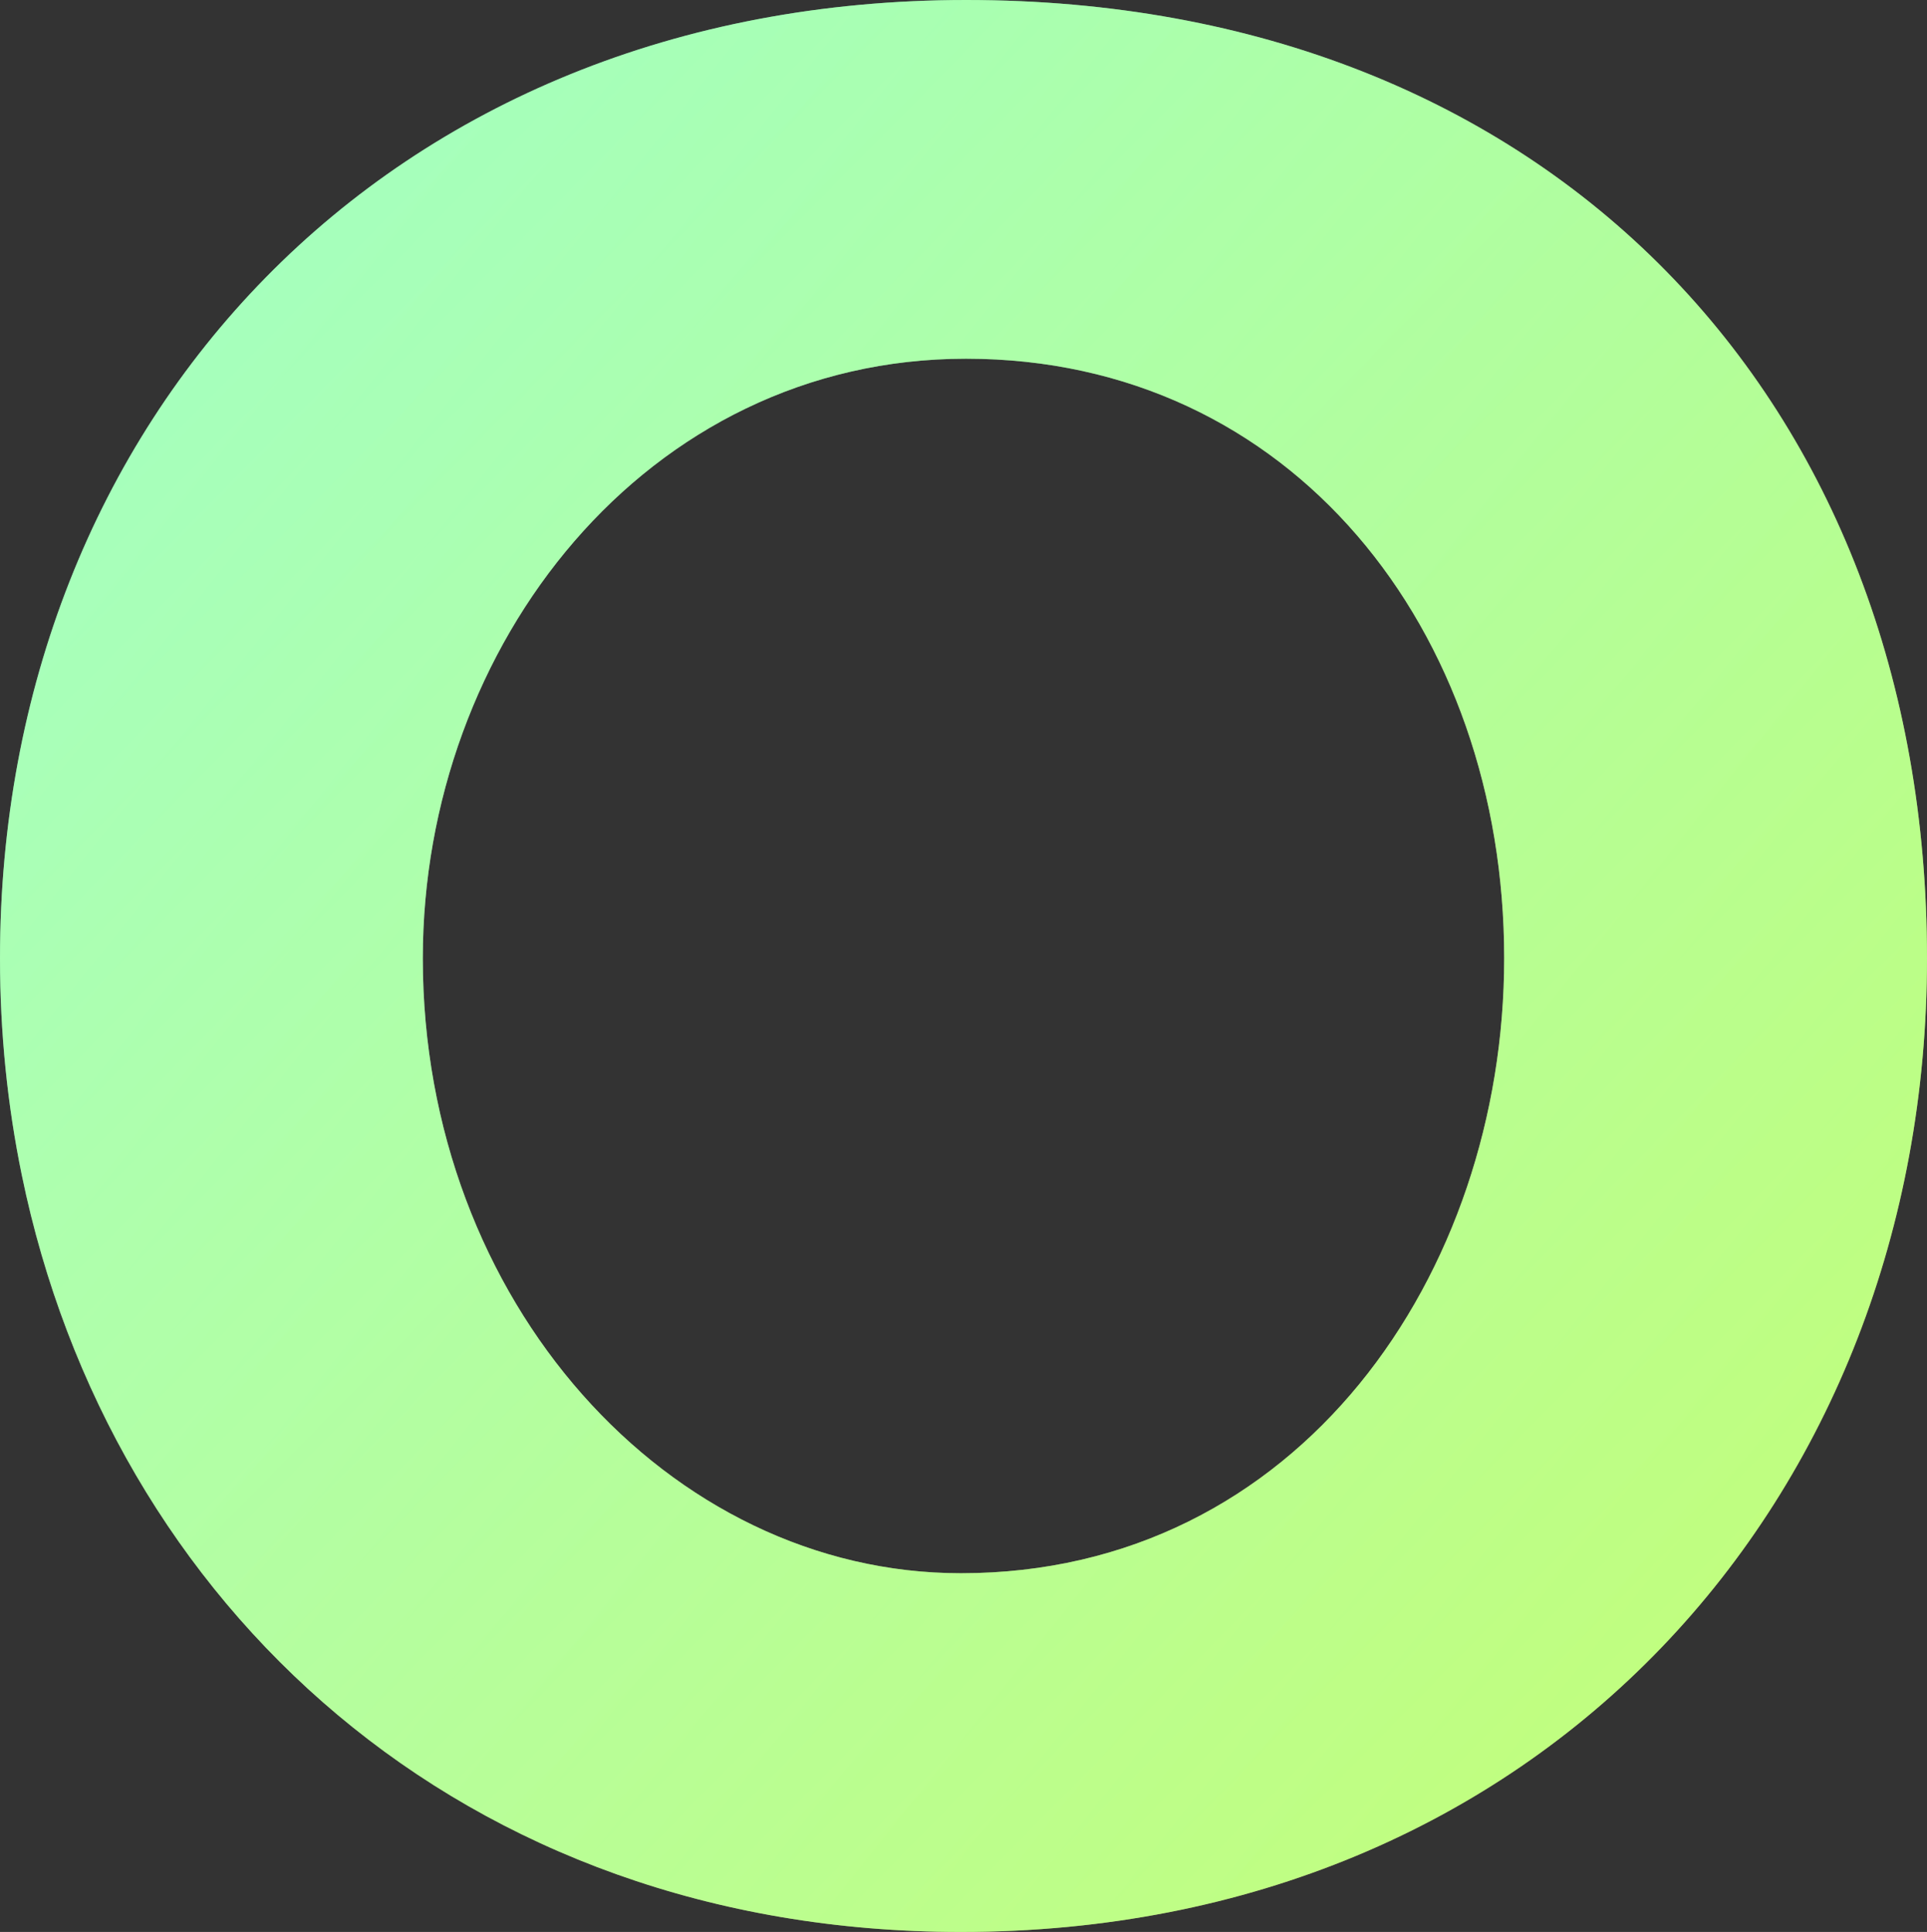<svg width="720" height="722" viewBox="0 0 720 722" version="1.1" xmlns="http://www.w3.org/2000/svg" xmlns:xlink="http://www.w3.org/1999/xlink"><rect x="0" y="0" width="720" height="722" fill="#333333" stroke="none"/><defs><linearGradient x1="10.606%" y1="17.98%" x2="93.332%" y2="99.337%" id="linearGradient-1"><stop stop-color="#85FFBD" offset="0%"/><stop stop-color="#FFFB7D" offset="100%"/></linearGradient><linearGradient x1="-72.975%" y1="-44.242%" x2="130.402%" y2="118.034%" id="linearGradient-2"><stop stop-color="#FFF" stop-opacity=".5" offset="0%"/><stop stop-color="#74FF57" stop-opacity=".5" offset="100%"/></linearGradient><path d="M1460.131 3022.127c0 202.045-144.574 363.873-360.957 363.873-186.18 0-317.78-121.93-350.892-282.838-5.371-26.103-8.15-53.233-8.15-81.035 0-201.087 144.574-358.127 360.957-358.127 218.297 0 359.042 150.337 359.042 358.127zm-157.979 0c0-122.567-79.468-224.069-201.063-224.069-119.681 0-202.98 107.247-202.98 224.07 0 128.312 91.916 229.814 201.065 229.814 126.383 0 202.978-112.035 202.978-229.815z" id="path-3"/></defs><g id="Mitra-Business-Park" stroke="none" stroke-width="1" fill="none" fill-rule="evenodd"><g id="Etusivu" transform="translate(-703 -2618)"><g id="Group" transform="translate(-37.131 -46)"><g id="O-Copy"><use fill="url(#linearGradient-1)" xlink:href="#path-3"/><use fill="url(#linearGradient-2)" xlink:href="#path-3"/></g></g></g></g></svg>